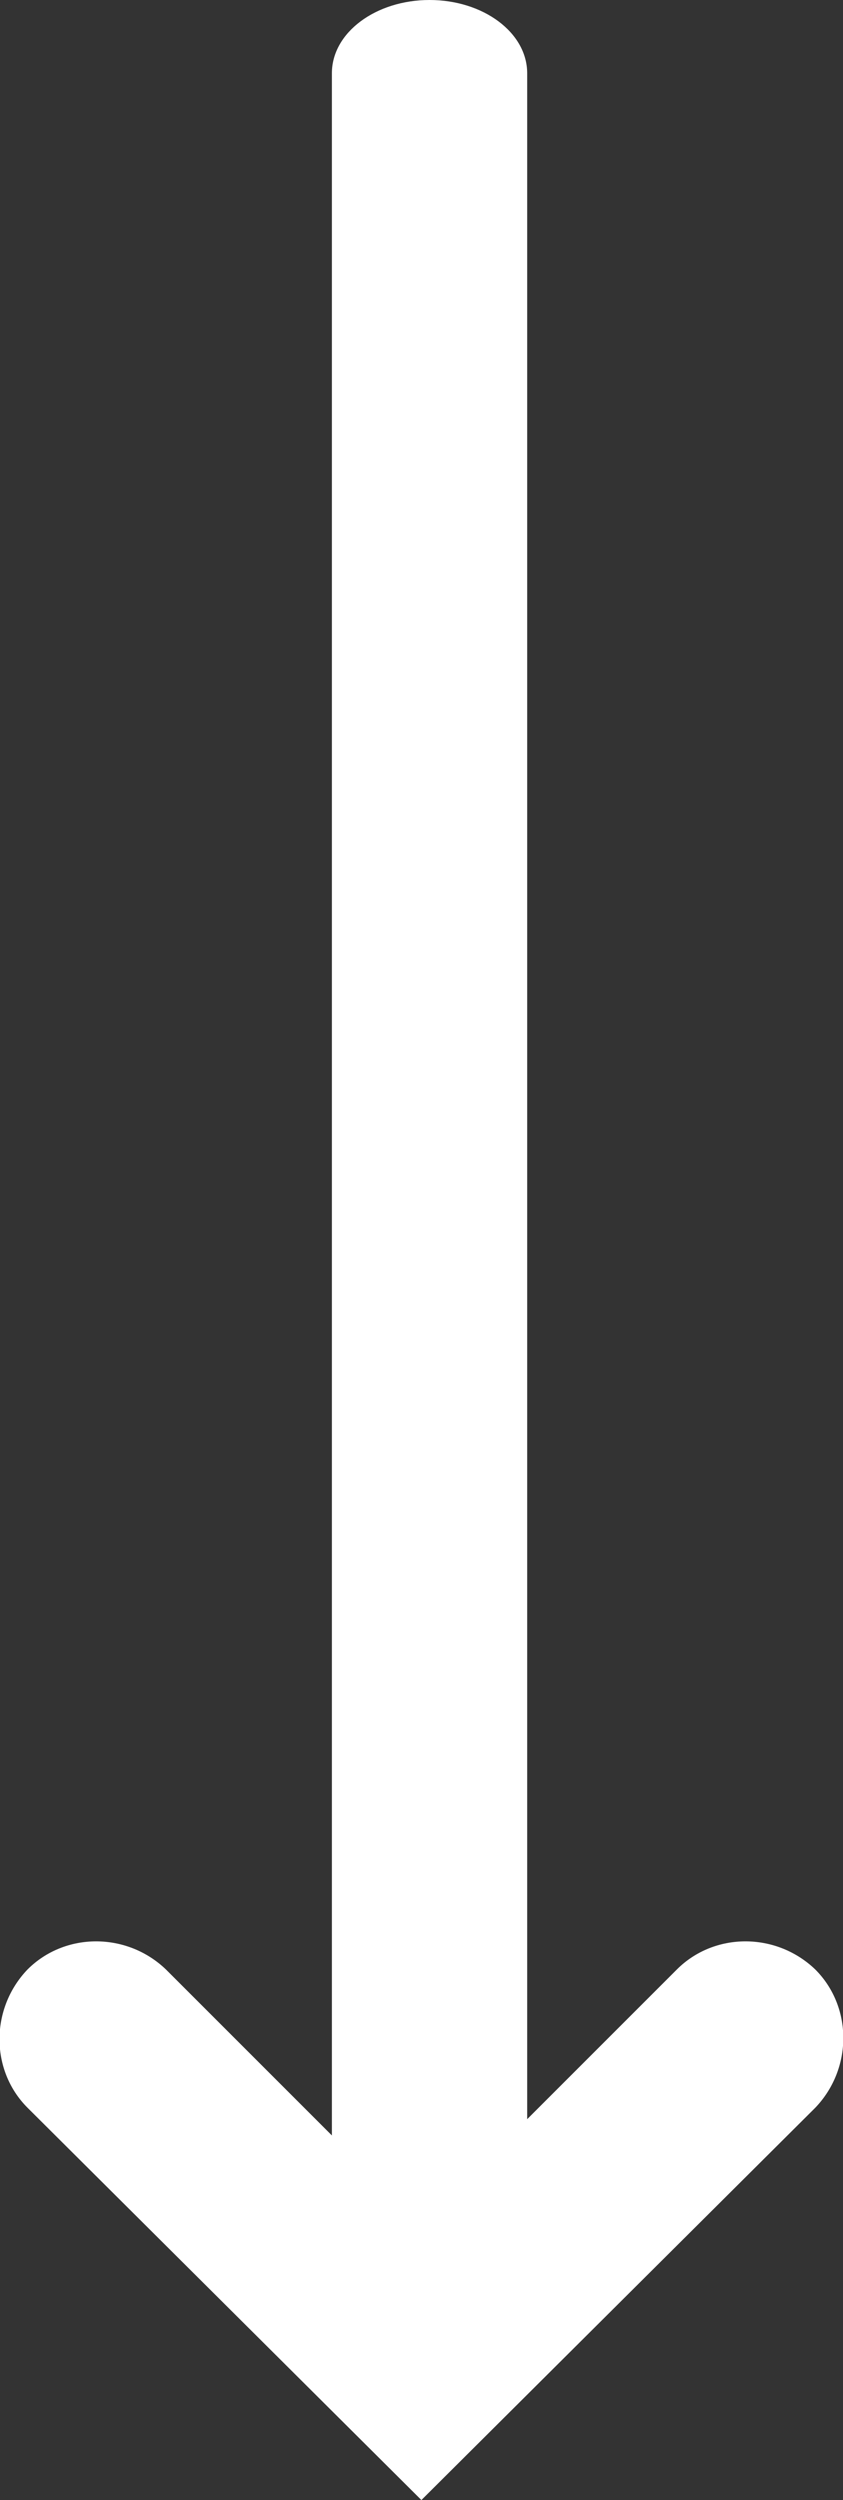 <?xml version="1.0" encoding="utf-8"?>
<!-- Generator: Adobe Illustrator 25.4.1, SVG Export Plug-In . SVG Version: 6.00 Build 0)  -->
<svg version="1.1" id="Layer_1" xmlns="http://www.w3.org/2000/svg" xmlns:xlink="http://www.w3.org/1999/xlink" x="0px" y="0px"
	 viewBox="0 0 51.8 153.6" style="enable-background:new 0 0 51.8 153.6;" xml:space="preserve">
<rect x="0" y="0" width="51.8" height="153.6" fill="#333333" stroke="none"/>
<style type="text/css">
	.st0{fill:#FFFFFF;}
</style>
<g id="Groupe_2979" transform="translate(-931.606 -1073.5)">
	<path class="st0" d="M958,1219c-3.3,0-6-2-6-4.5V1078c0-2.5,2.7-4.5,6-4.5c3.3,0,6,2,6,4.5v136.5C964,1217,961.3,1219,958,1219z"/>
	<path class="st0" d="M957.5,1227.1l-24.2-24.1c-2.3-2.3-2.3-6.1,0-8.5c2.3-2.3,6.1-2.3,8.5,0l15.7,15.7l15.7-15.7
		c2.3-2.3,6.1-2.3,8.5,0c2.3,2.3,2.3,6.1,0,8.5L957.5,1227.1z"/>
</g>
</svg>
